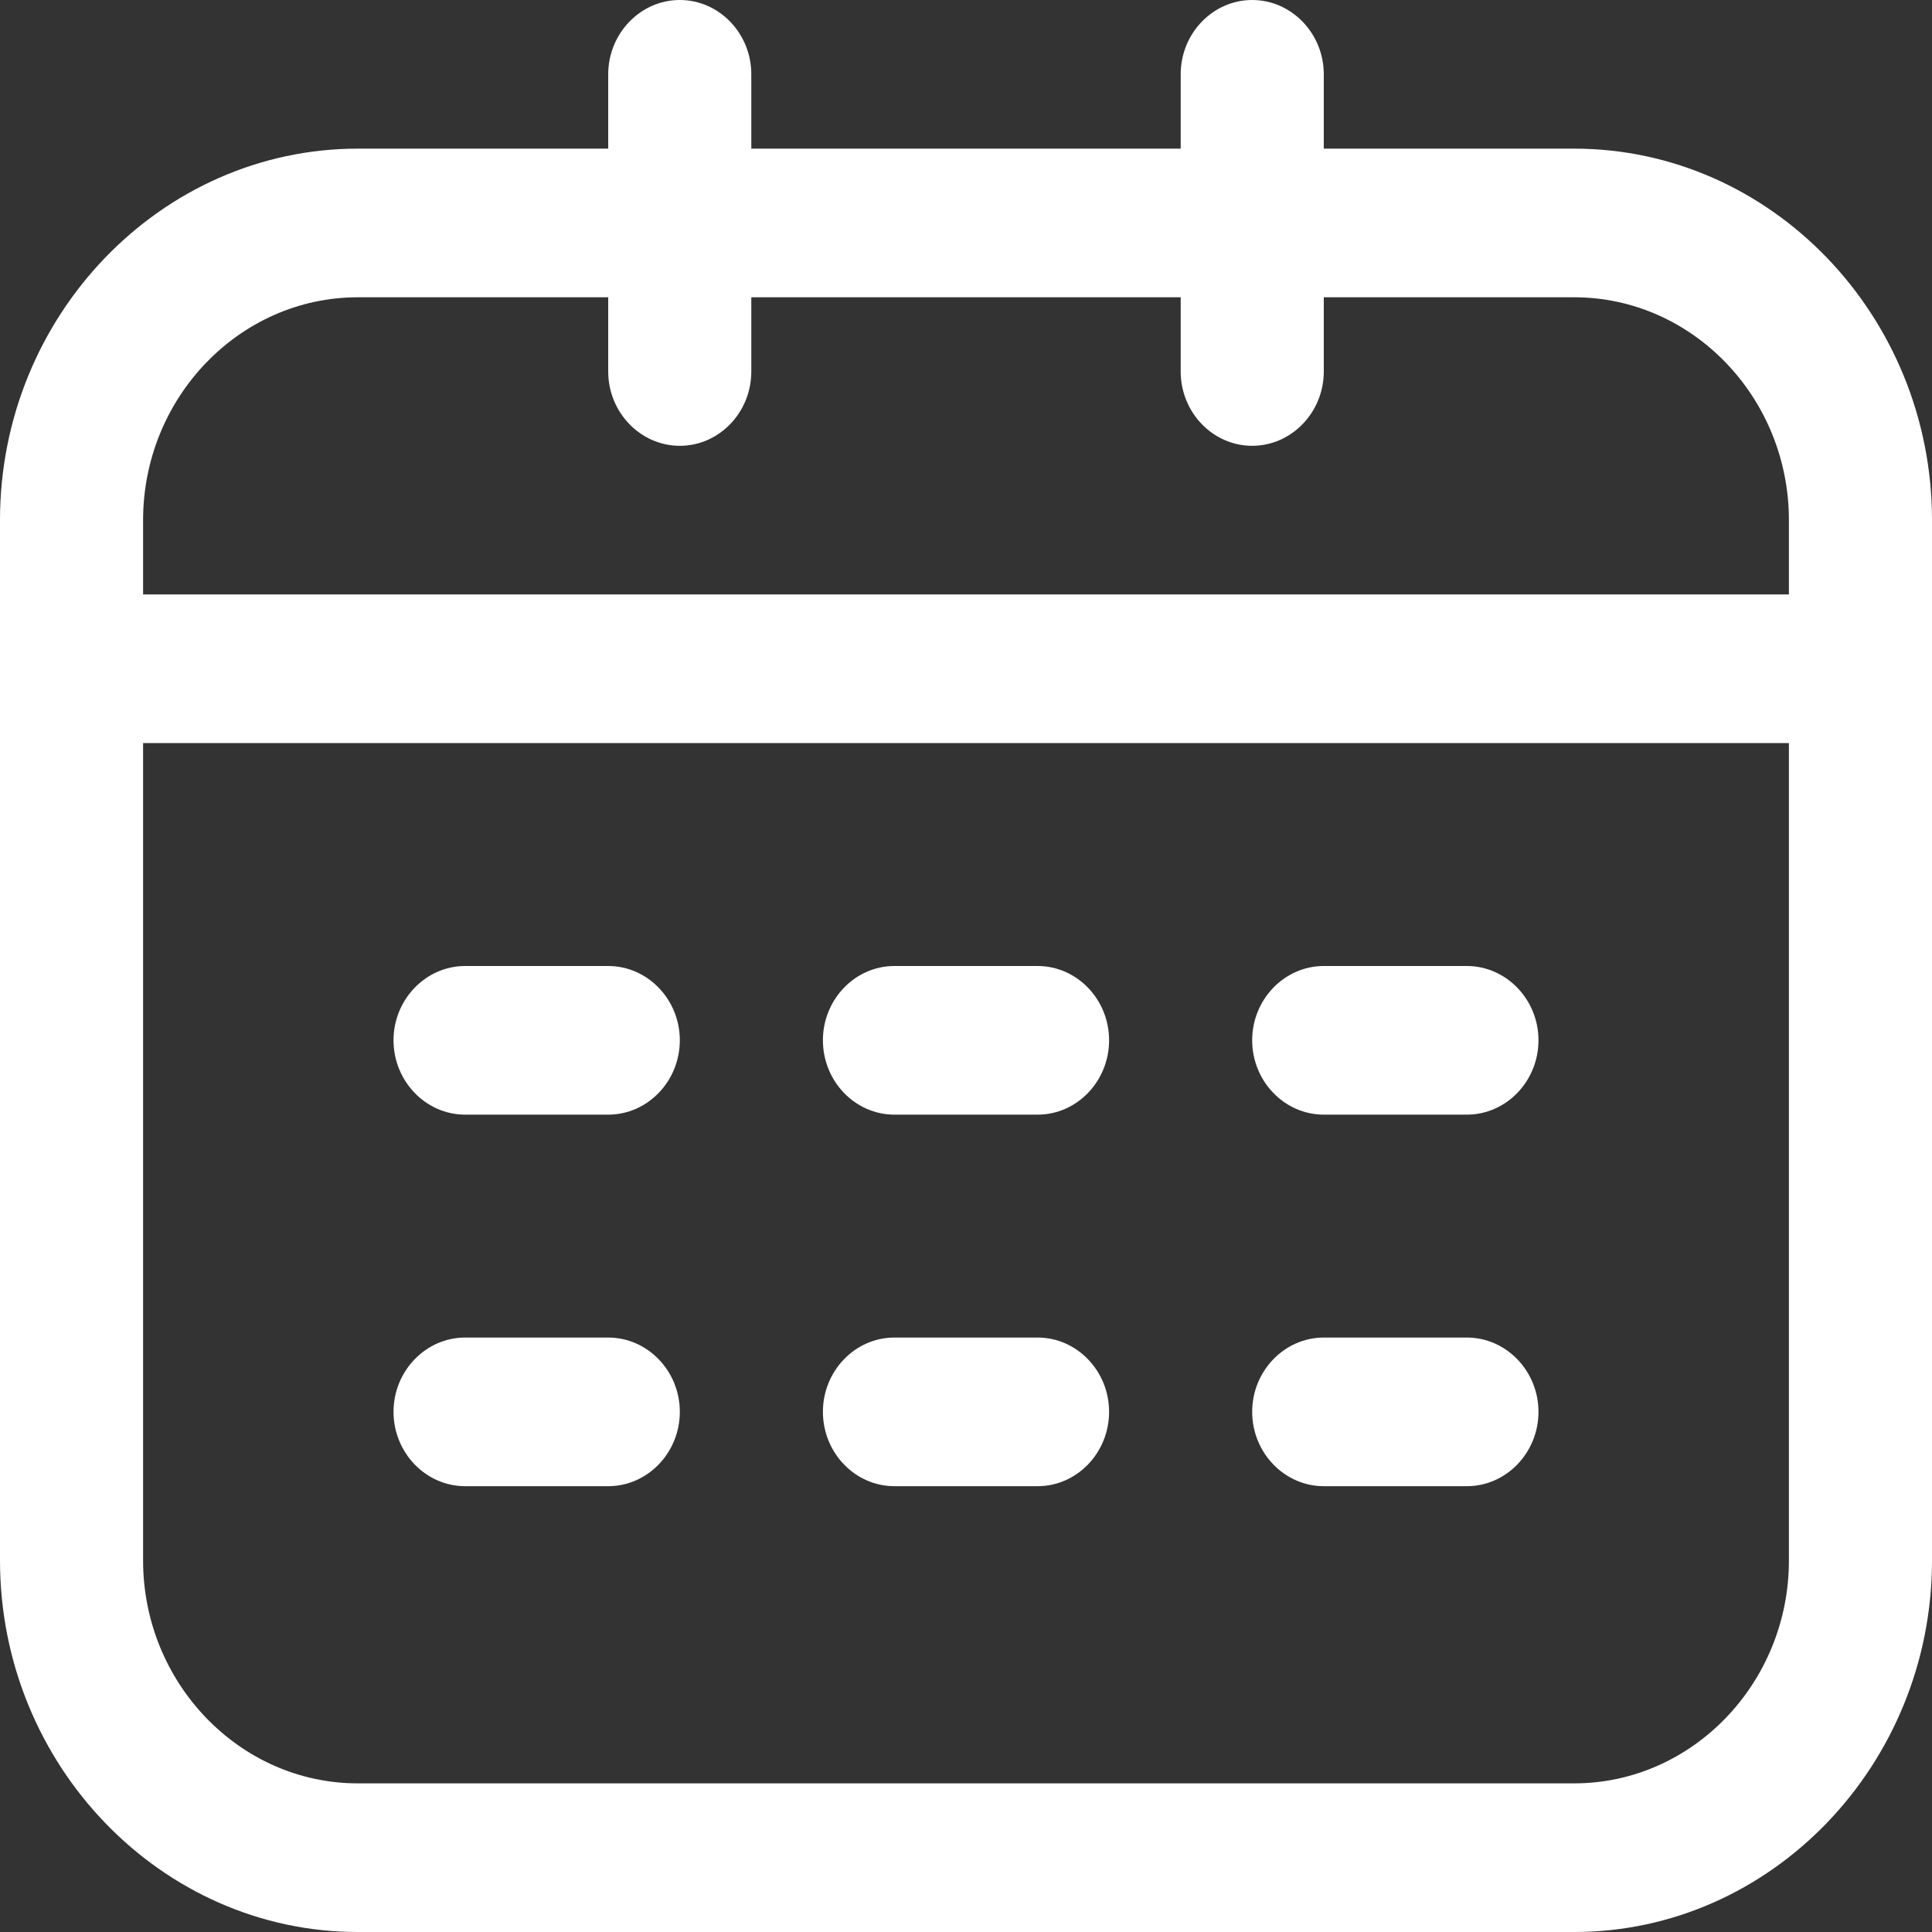 <svg width="16" height="16" viewBox="0 0 16 16" fill="none" xmlns="http://www.w3.org/2000/svg">
<rect x="0" y="0" width="16" height="16" fill="#333333" stroke="none"/>
<g id="Vector">
<path d="M13.037 1.231H10.963V0.615C10.963 0.277 10.696 0 10.37 0C10.044 0 9.778 0.277 9.778 0.615V1.231H6.222V0.615C6.222 0.277 5.956 0 5.63 0C5.304 0 5.037 0.277 5.037 0.615V1.231H2.963C1.333 1.231 0 2.615 0 4.308V12.923C0 14.615 1.333 16 2.963 16H13.037C14.667 16 16 14.615 16 12.923V4.308C16 2.615 14.667 1.231 13.037 1.231ZM2.963 2.462H5.037V3.077C5.037 3.415 5.304 3.692 5.63 3.692C5.956 3.692 6.222 3.415 6.222 3.077V2.462H9.778V3.077C9.778 3.415 10.044 3.692 10.37 3.692C10.696 3.692 10.963 3.415 10.963 3.077V2.462H13.037C14.015 2.462 14.815 3.292 14.815 4.308V4.923H1.185V4.308C1.185 3.292 1.985 2.462 2.963 2.462ZM13.037 14.769H2.963C1.985 14.769 1.185 13.938 1.185 12.923V6.154H14.815V12.923C14.815 13.938 14.015 14.769 13.037 14.769Z" fill="white"/>
<path d="M3.852 11.077H5.037C5.363 11.077 5.63 11.354 5.63 11.692C5.63 12.031 5.363 12.308 5.037 12.308H3.852C3.526 12.308 3.259 12.031 3.259 11.692C3.259 11.354 3.526 11.077 3.852 11.077ZM7.407 11.077H8.593C8.919 11.077 9.185 11.354 9.185 11.692C9.185 12.031 8.919 12.308 8.593 12.308H7.407C7.081 12.308 6.815 12.031 6.815 11.692C6.815 11.354 7.081 11.077 7.407 11.077ZM10.963 11.077H12.148C12.474 11.077 12.741 11.354 12.741 11.692C12.741 12.031 12.474 12.308 12.148 12.308H10.963C10.637 12.308 10.37 12.031 10.37 11.692C10.37 11.354 10.637 11.077 10.963 11.077ZM3.852 8H5.037C5.363 8 5.63 8.277 5.63 8.615C5.63 8.954 5.363 9.231 5.037 9.231H3.852C3.526 9.231 3.259 8.954 3.259 8.615C3.259 8.277 3.526 8 3.852 8ZM7.407 8H8.593C8.919 8 9.185 8.277 9.185 8.615C9.185 8.954 8.919 9.231 8.593 9.231H7.407C7.081 9.231 6.815 8.954 6.815 8.615C6.815 8.277 7.081 8 7.407 8ZM10.963 8H12.148C12.474 8 12.741 8.277 12.741 8.615C12.741 8.954 12.474 9.231 12.148 9.231H10.963C10.637 9.231 10.37 8.954 10.37 8.615C10.37 8.277 10.637 8 10.963 8Z" fill="white"/>
</g>
</svg>
